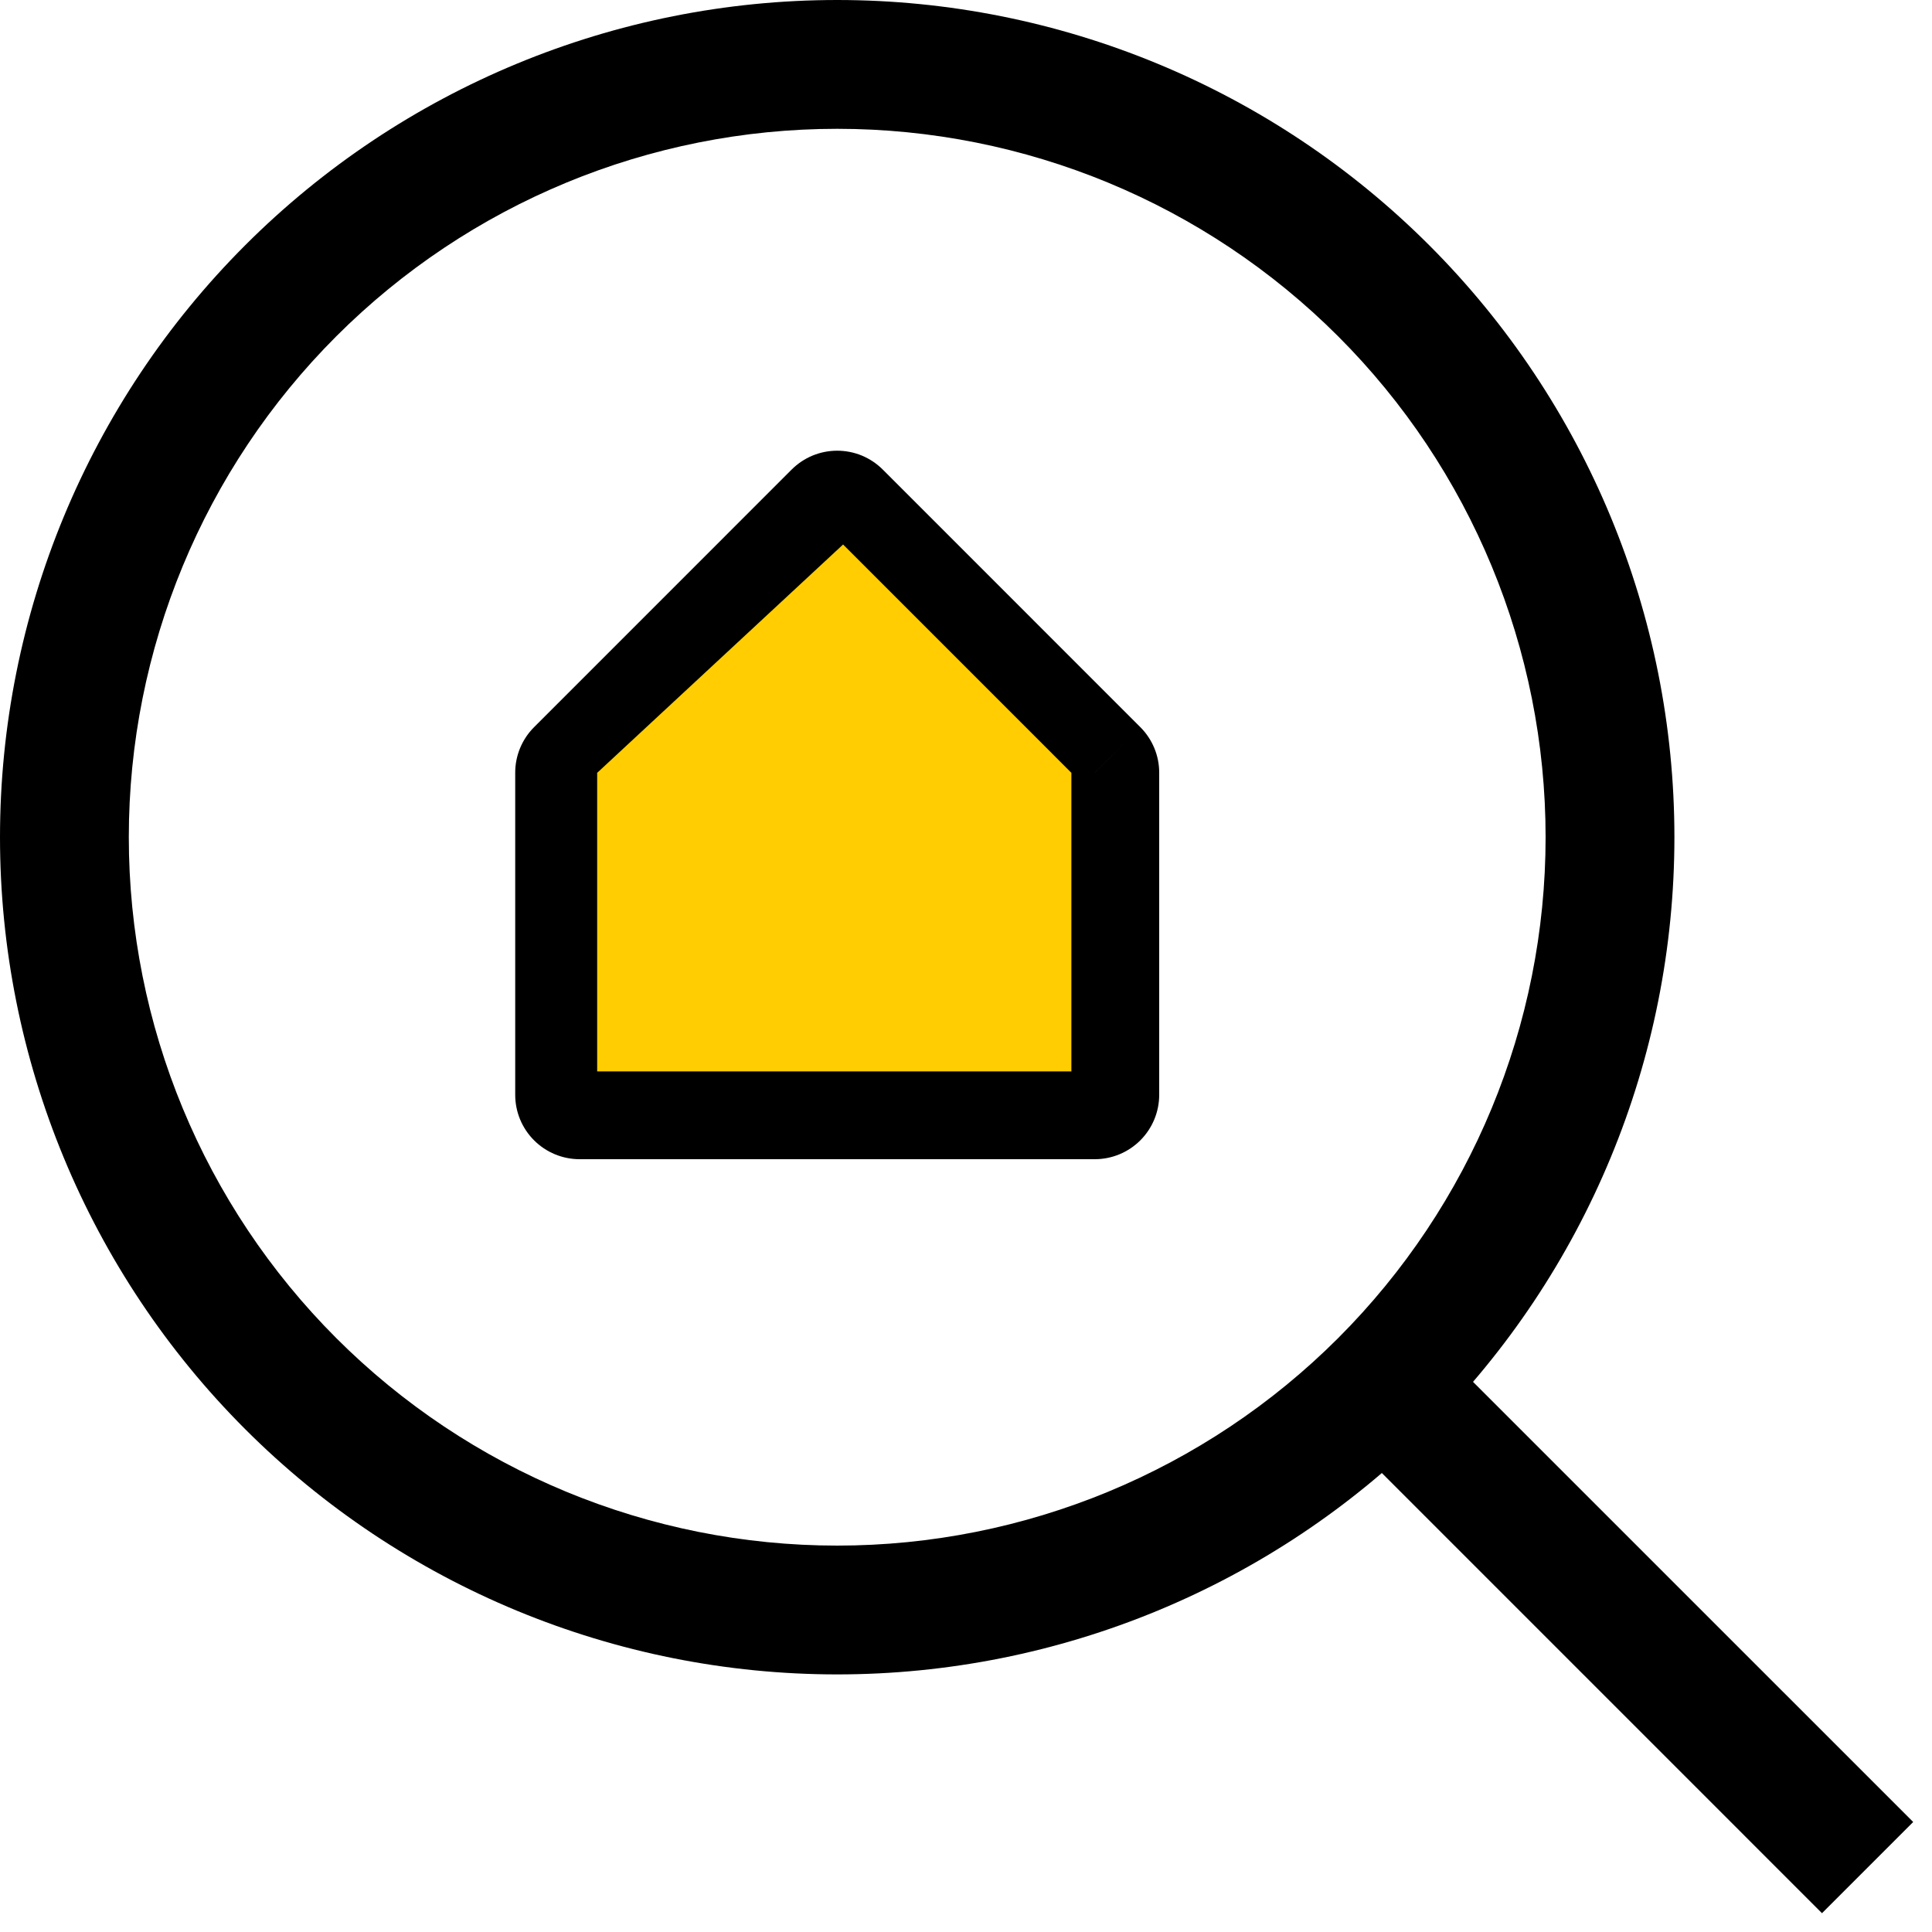<svg width="64" height="64" viewBox="0 0 64 64" fill="none" xmlns="http://www.w3.org/2000/svg">
<path d="M19.2 36.267H17.067C17.067 36.833 17.291 37.375 17.692 37.775C18.092 38.175 18.634 38.4 19.2 38.4V36.267ZM36.267 36.267V38.4C36.833 38.4 37.375 38.175 37.775 37.775C38.175 37.375 38.4 36.833 38.4 36.267H36.267ZM36.267 25.6H38.4C38.401 25.32 38.346 25.042 38.239 24.783C38.132 24.524 37.975 24.288 37.777 24.09L36.267 25.6ZM27.733 17.067L29.244 15.556C29.046 15.358 28.81 15.2 28.551 15.092C28.292 14.985 28.014 14.93 27.733 14.93C27.453 14.93 27.175 14.985 26.916 15.092C26.657 15.2 26.421 15.358 26.223 15.556L27.733 17.067ZM19.2 25.6L17.69 24.09C17.492 24.288 17.335 24.524 17.228 24.783C17.121 25.042 17.066 25.32 17.067 25.6H19.2ZM63.377 60.356L46.31 43.29L43.29 46.31L60.356 63.377L63.377 60.356ZM27.733 51.2C21.51 51.2 15.541 48.728 11.14 44.327C6.739 39.926 4.267 33.957 4.267 27.733H0C0 35.089 2.922 42.143 8.123 47.344C13.324 52.545 20.378 55.467 27.733 55.467V51.2ZM51.2 27.733C51.2 33.957 48.728 39.926 44.327 44.327C39.926 48.728 33.957 51.2 27.733 51.2V55.467C35.089 55.467 42.143 52.545 47.344 47.344C52.545 42.143 55.467 35.089 55.467 27.733H51.2ZM27.733 4.267C33.957 4.267 39.926 6.739 44.327 11.14C48.728 15.541 51.2 21.51 51.2 27.733H55.467C55.467 20.378 52.545 13.324 47.344 8.123C42.143 2.922 35.089 0 27.733 0V4.267ZM27.733 0C20.378 0 13.324 2.922 8.123 8.123C2.922 13.324 0 20.378 0 27.733H4.267C4.267 21.51 6.739 15.541 11.14 11.14C15.541 6.739 21.51 4.267 27.733 4.267V0ZM19.2 38.4H36.267V34.133H19.2V38.4ZM38.4 36.267V25.6H34.133V36.267H38.4ZM37.777 24.09L29.244 15.556L26.223 18.577L34.756 27.11L37.777 24.09ZM26.223 15.556L17.69 24.09L20.71 27.11L29.244 18.577L26.223 15.556ZM17.067 25.6V36.267H21.333V25.6H17.067Z" fill="black"/>
<path d="M19.782 35.492V25.601L27.928 18.037L35.491 25.601V35.492H19.782Z" fill="#FFCD01"/>
</svg>
